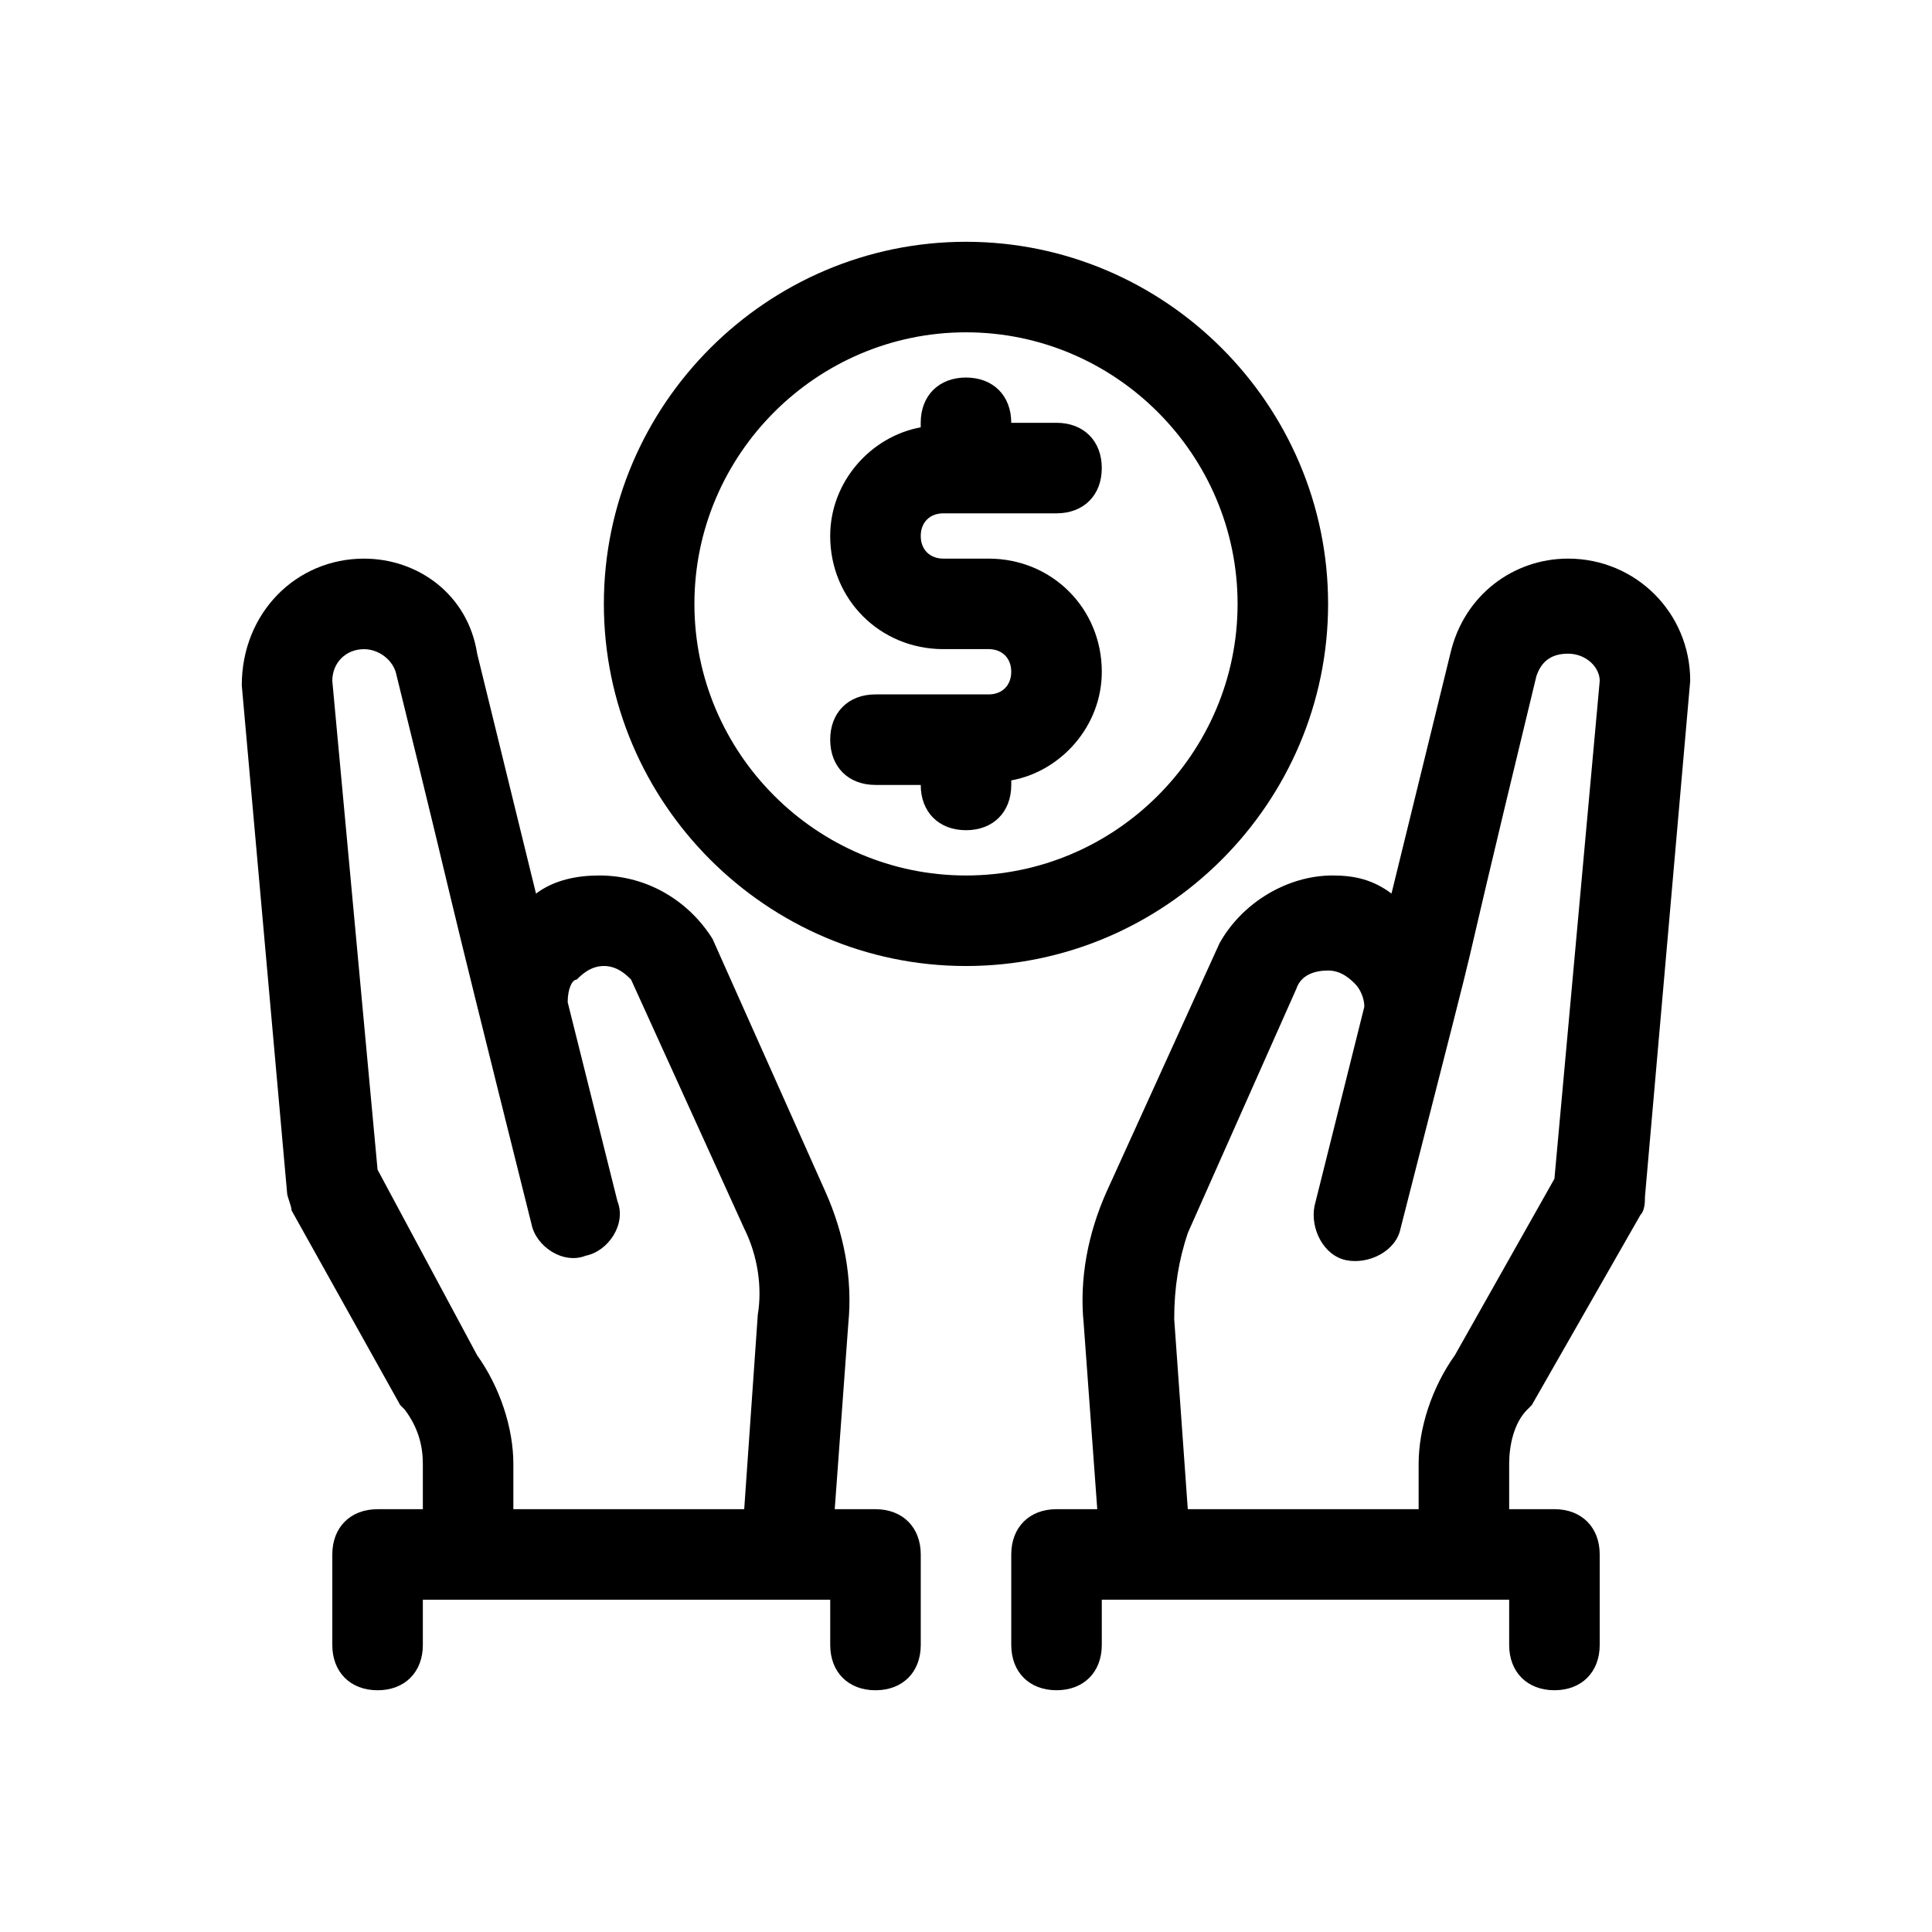 <?xml version="1.0" encoding="UTF-8"?>
<!-- Uploaded to: SVG Repo, www.svgrepo.com, Generator: SVG Repo Mixer Tools -->
<svg fill="#000000" width="800px" height="800px" version="1.1" viewBox="144 144 512 512" xmlns="http://www.w3.org/2000/svg">
 <g>
  <path d="m376.01 543.95h-10.797l3.598-49.18c1.199-11.996-1.199-23.992-5.996-34.785l-29.988-67.176c-5.996-9.602-16.793-16.797-29.988-16.797-5.996 0-11.996 1.199-16.793 4.797l-15.594-63.574c-2.402-15.594-15.598-25.191-29.992-25.191-17.992 0-32.387 14.395-32.387 33.586l11.996 134.35c0 1.199 1.199 3.598 1.199 4.797l28.789 51.582s1.199 1.199 1.199 1.199c3.598 4.801 4.801 9.602 4.801 14.398v11.996h-11.996c-7.199 0-11.996 4.797-11.996 11.996v23.992c0 7.199 4.797 11.996 11.996 11.996 7.199 0 11.996-4.797 11.996-11.996v-11.996h107.96v11.996c0 7.199 4.797 11.996 11.996 11.996s11.996-4.797 11.996-11.996v-23.992c-0.004-7.199-4.805-11.996-12-11.996zm-105.56-40.785-26.391-49.184-11.996-129.55c0-4.797 3.598-8.395 8.395-8.395 3.598 0 7.199 2.398 8.398 5.996 20.391 82.77 7.199 31.188 35.988 146.34 1.199 5.996 8.398 10.797 14.395 8.398 5.996-1.199 10.797-8.398 8.398-14.395l-13.195-52.781c0-3.598 1.199-5.996 2.398-5.996 1.199-1.199 3.598-3.598 7.199-3.598 3.598 0 5.996 2.398 7.199 3.598l29.988 65.977c3.598 7.199 4.797 15.594 3.598 22.793l-3.602 51.578h-61.18v-11.996c0-9.598-3.598-20.395-9.594-28.789z"/>
  <path d="m559.54 292.04c-14.395 0-27.59 9.598-31.188 25.191l-15.594 63.574c-4.801-3.598-9.598-4.797-15.598-4.797-11.996 0-23.992 7.199-29.988 17.992l-29.988 65.977c-4.797 10.797-7.199 22.793-5.996 34.785l3.598 49.18-10.797 0.004c-7.199 0-11.996 4.797-11.996 11.996v23.992c0 7.199 4.797 11.996 11.996 11.996s11.996-4.797 11.996-11.996v-11.996h107.96v11.996c0 7.199 4.797 11.996 11.996 11.996 7.199 0 11.996-4.797 11.996-11.996v-23.992c0-7.199-4.797-11.996-11.996-11.996h-11.996v-11.996c0-4.797 1.199-10.797 4.797-14.395 0 0 1.199-1.199 1.199-1.199l28.789-50.383c1.199-1.199 1.199-3.598 1.199-4.797l11.996-136.75c0-17.992-14.395-32.387-32.387-32.387zm-3.598 164.34-26.391 46.781c-6 8.395-9.598 19.191-9.598 28.789v11.996h-61.176l-3.598-50.383c0-8.398 1.199-15.594 3.598-22.793l28.789-64.777c1.199-3.598 4.797-4.797 8.398-4.797 3.598 0 5.996 2.398 7.199 3.598 1.199 1.199 2.398 3.598 2.398 5.996l-13.195 52.781c-1.199 5.996 2.398 13.195 8.398 14.395 5.996 1.199 13.195-2.398 14.395-8.398 28.789-112.76 8.398-32.387 35.988-146.34 1.199-3.598 3.598-5.996 8.398-5.996 4.797 0 8.398 3.598 8.398 7.199z"/>
  <path d="m495.96 304.04c0-52.781-43.184-95.965-95.965-95.965s-95.965 43.184-95.965 95.965 43.184 95.965 95.965 95.965 95.965-43.184 95.965-95.965zm-95.961 71.973c-39.586 0-71.973-32.387-71.973-71.973 0-39.586 32.387-71.973 71.973-71.973s71.973 32.387 71.973 71.973c0 39.586-32.391 71.973-71.973 71.973z"/>
  <path d="m394 280.04h29.988c7.199 0 11.996-4.797 11.996-11.996s-4.797-11.996-11.996-11.996h-11.996c0-7.199-4.797-11.996-11.996-11.996-7.199 0-11.996 4.797-11.996 11.996v1.199c-13.195 2.398-23.992 14.395-23.992 28.789 0 16.793 13.195 29.988 29.988 29.988h11.996c3.598 0 5.996 2.398 5.996 5.996 0.004 3.602-2.394 6.004-5.992 6.004h-29.988c-7.199 0-11.996 4.797-11.996 11.996 0 7.199 4.797 11.996 11.996 11.996h11.996c0 7.199 4.797 11.996 11.996 11.996s11.996-4.797 11.996-11.996v-1.199c13.195-2.398 23.992-14.395 23.992-28.789 0-16.793-13.195-29.988-29.988-29.988h-11.996c-3.598 0-5.996-2.398-5.996-5.996-0.004-3.606 2.394-6.004 5.992-6.004z"/>
 </g>
</svg>